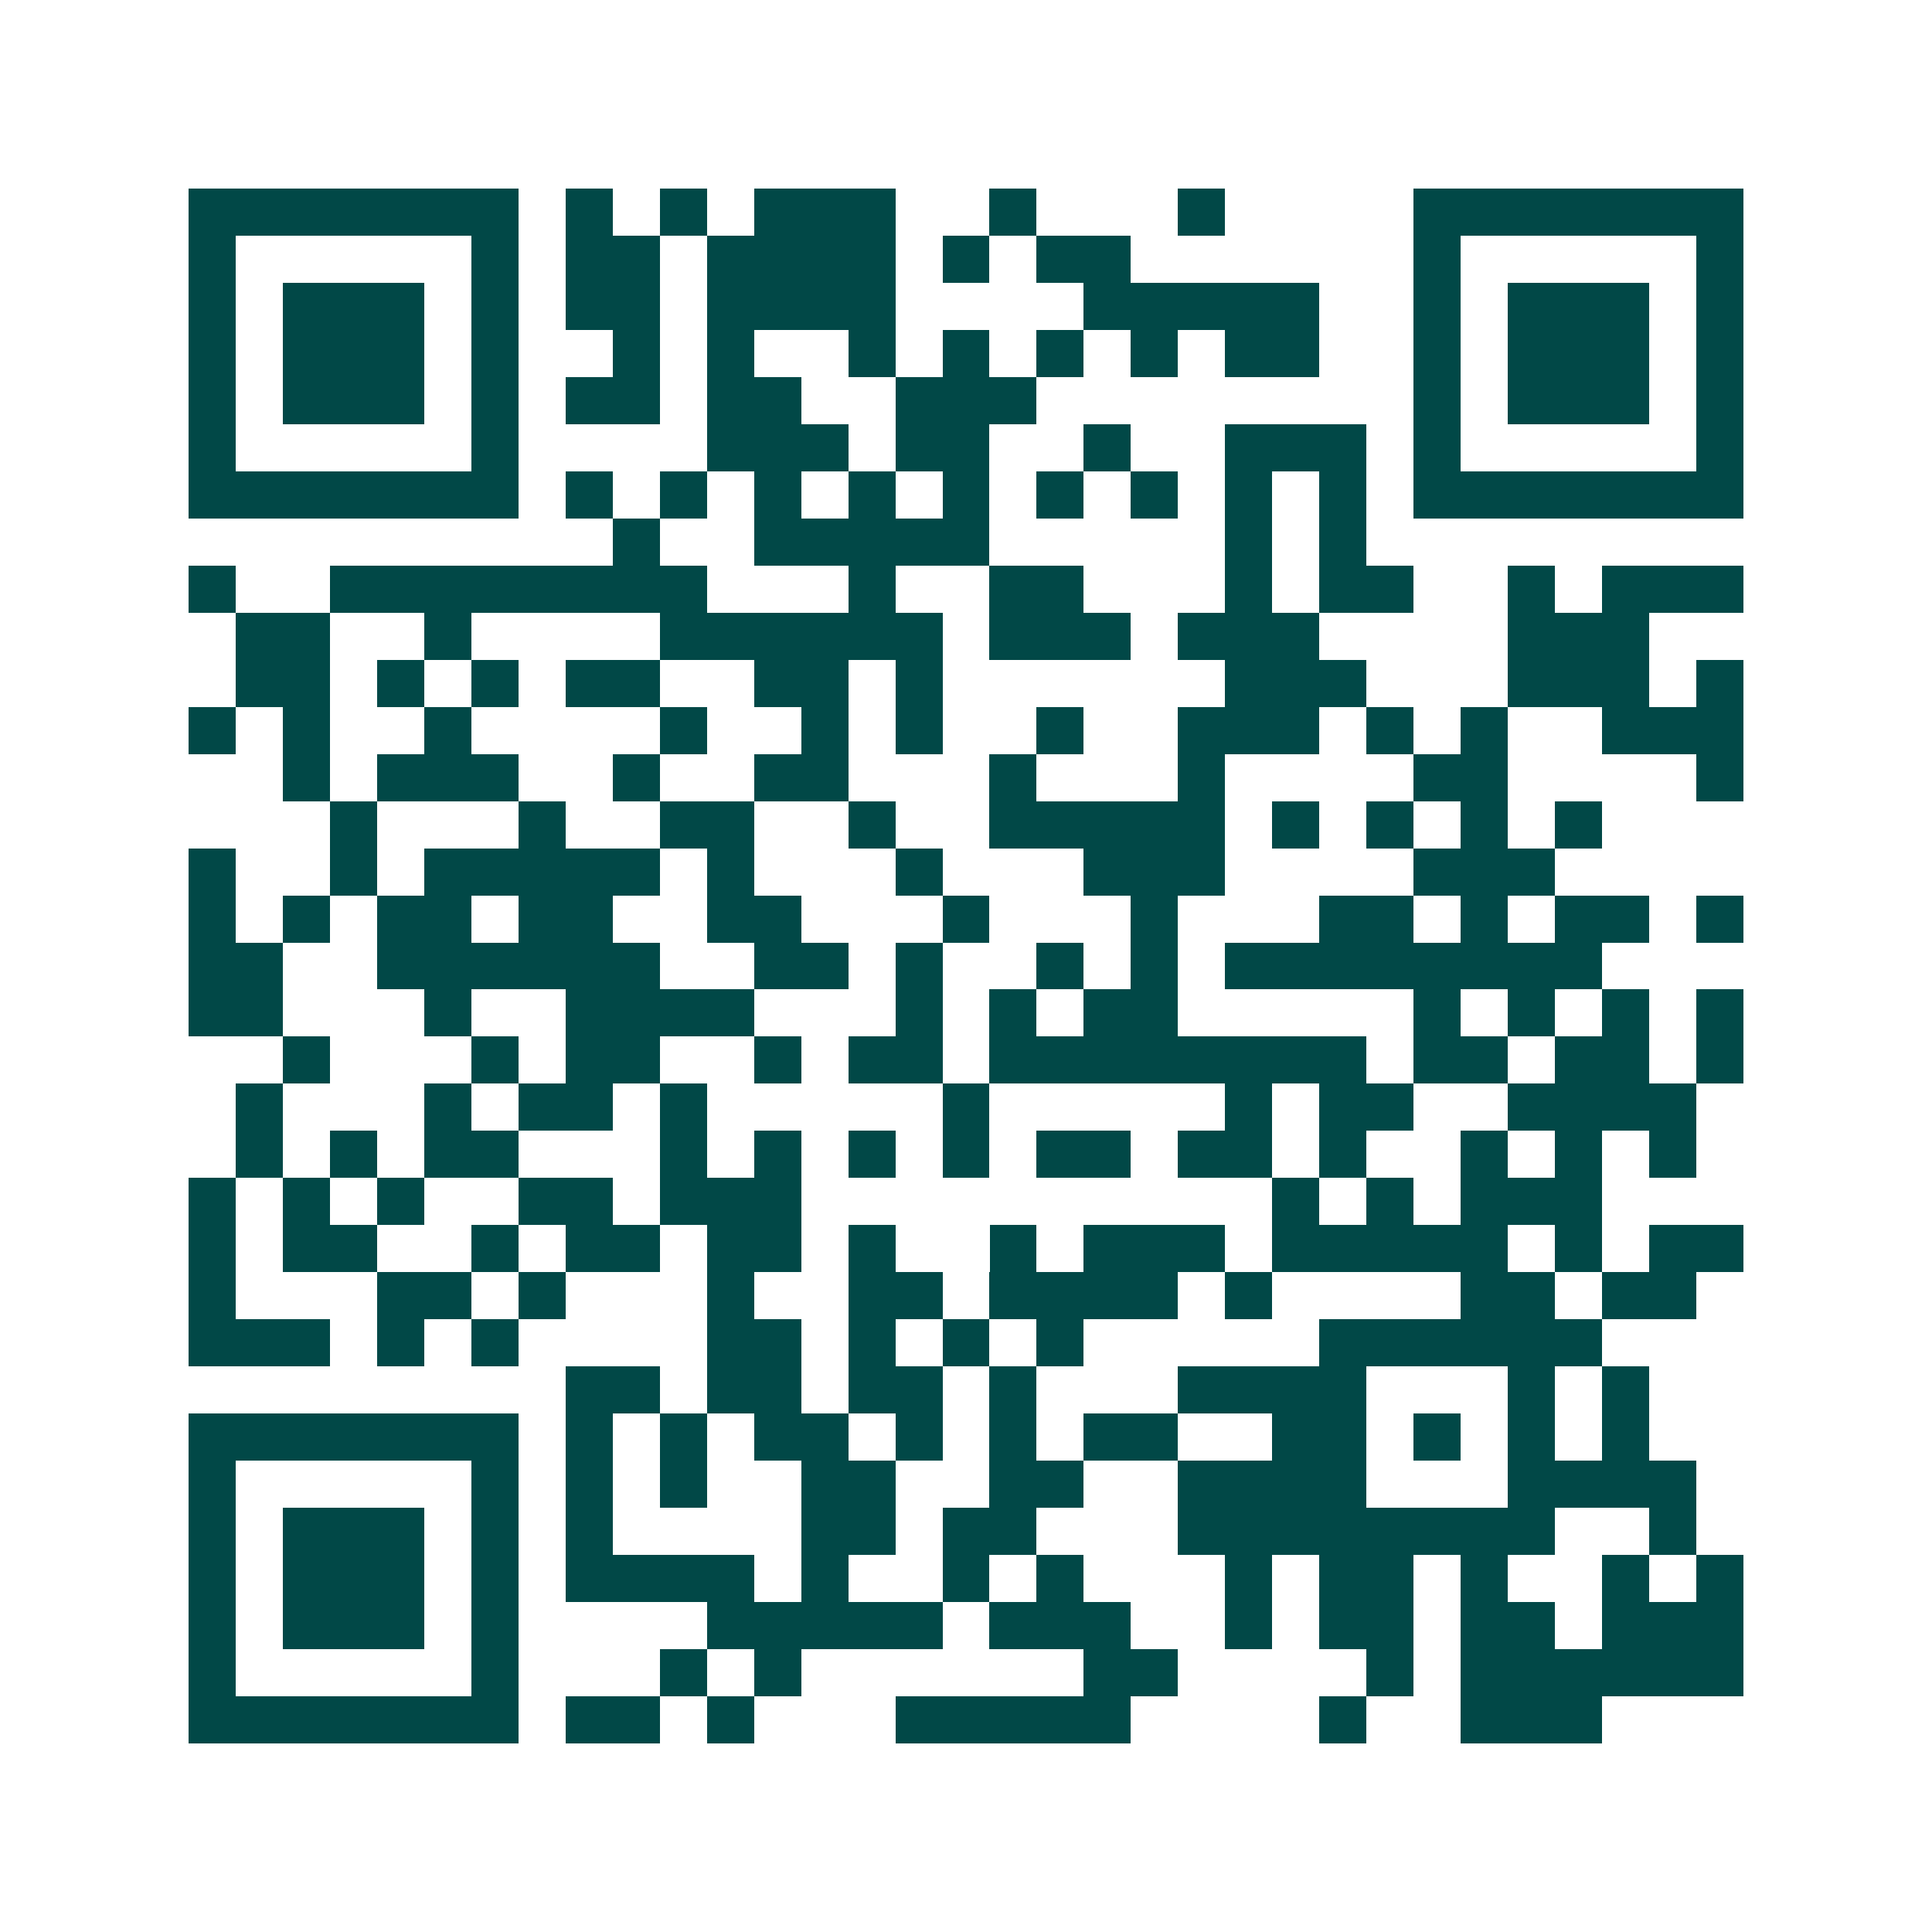 <svg xmlns="http://www.w3.org/2000/svg" width="200" height="200" viewBox="0 0 41 41" shape-rendering="crispEdges"><path fill="#ffffff" d="M0 0h41v41H0z"/><path stroke="#014847" d="M4 4.5h7m1 0h1m1 0h1m1 0h3m2 0h1m3 0h1m4 0h7M4 5.5h1m5 0h1m1 0h2m1 0h4m1 0h1m1 0h2m6 0h1m5 0h1M4 6.5h1m1 0h3m1 0h1m1 0h2m1 0h4m4 0h5m2 0h1m1 0h3m1 0h1M4 7.5h1m1 0h3m1 0h1m2 0h1m1 0h1m2 0h1m1 0h1m1 0h1m1 0h1m1 0h2m2 0h1m1 0h3m1 0h1M4 8.5h1m1 0h3m1 0h1m1 0h2m1 0h2m2 0h3m8 0h1m1 0h3m1 0h1M4 9.5h1m5 0h1m4 0h3m1 0h2m2 0h1m2 0h3m1 0h1m5 0h1M4 10.5h7m1 0h1m1 0h1m1 0h1m1 0h1m1 0h1m1 0h1m1 0h1m1 0h1m1 0h1m1 0h7M13 11.5h1m2 0h5m5 0h1m1 0h1M4 12.5h1m2 0h8m3 0h1m2 0h2m3 0h1m1 0h2m2 0h1m1 0h3M5 13.5h2m2 0h1m4 0h6m1 0h3m1 0h3m4 0h3M5 14.5h2m1 0h1m1 0h1m1 0h2m2 0h2m1 0h1m6 0h3m3 0h3m1 0h1M4 15.5h1m1 0h1m2 0h1m4 0h1m2 0h1m1 0h1m2 0h1m2 0h3m1 0h1m1 0h1m2 0h3M6 16.5h1m1 0h3m2 0h1m2 0h2m3 0h1m3 0h1m4 0h2m4 0h1M7 17.5h1m3 0h1m2 0h2m2 0h1m2 0h5m1 0h1m1 0h1m1 0h1m1 0h1M4 18.5h1m2 0h1m1 0h5m1 0h1m3 0h1m3 0h3m4 0h3M4 19.5h1m1 0h1m1 0h2m1 0h2m2 0h2m3 0h1m3 0h1m3 0h2m1 0h1m1 0h2m1 0h1M4 20.5h2m2 0h6m2 0h2m1 0h1m2 0h1m1 0h1m1 0h8M4 21.5h2m3 0h1m2 0h4m3 0h1m1 0h1m1 0h2m5 0h1m1 0h1m1 0h1m1 0h1M6 22.5h1m3 0h1m1 0h2m2 0h1m1 0h2m1 0h8m1 0h2m1 0h2m1 0h1M5 23.5h1m3 0h1m1 0h2m1 0h1m5 0h1m5 0h1m1 0h2m2 0h4M5 24.5h1m1 0h1m1 0h2m3 0h1m1 0h1m1 0h1m1 0h1m1 0h2m1 0h2m1 0h1m2 0h1m1 0h1m1 0h1M4 25.5h1m1 0h1m1 0h1m2 0h2m1 0h3m10 0h1m1 0h1m1 0h3M4 26.5h1m1 0h2m2 0h1m1 0h2m1 0h2m1 0h1m2 0h1m1 0h3m1 0h5m1 0h1m1 0h2M4 27.5h1m3 0h2m1 0h1m3 0h1m2 0h2m1 0h4m1 0h1m4 0h2m1 0h2M4 28.5h3m1 0h1m1 0h1m4 0h2m1 0h1m1 0h1m1 0h1m5 0h6M12 29.5h2m1 0h2m1 0h2m1 0h1m3 0h4m3 0h1m1 0h1M4 30.5h7m1 0h1m1 0h1m1 0h2m1 0h1m1 0h1m1 0h2m2 0h2m1 0h1m1 0h1m1 0h1M4 31.5h1m5 0h1m1 0h1m1 0h1m2 0h2m2 0h2m2 0h4m3 0h4M4 32.5h1m1 0h3m1 0h1m1 0h1m4 0h2m1 0h2m3 0h8m2 0h1M4 33.5h1m1 0h3m1 0h1m1 0h4m1 0h1m2 0h1m1 0h1m3 0h1m1 0h2m1 0h1m2 0h1m1 0h1M4 34.5h1m1 0h3m1 0h1m4 0h5m1 0h3m2 0h1m1 0h2m1 0h2m1 0h3M4 35.5h1m5 0h1m3 0h1m1 0h1m6 0h2m4 0h1m1 0h6M4 36.5h7m1 0h2m1 0h1m3 0h5m4 0h1m2 0h3"/></svg>
